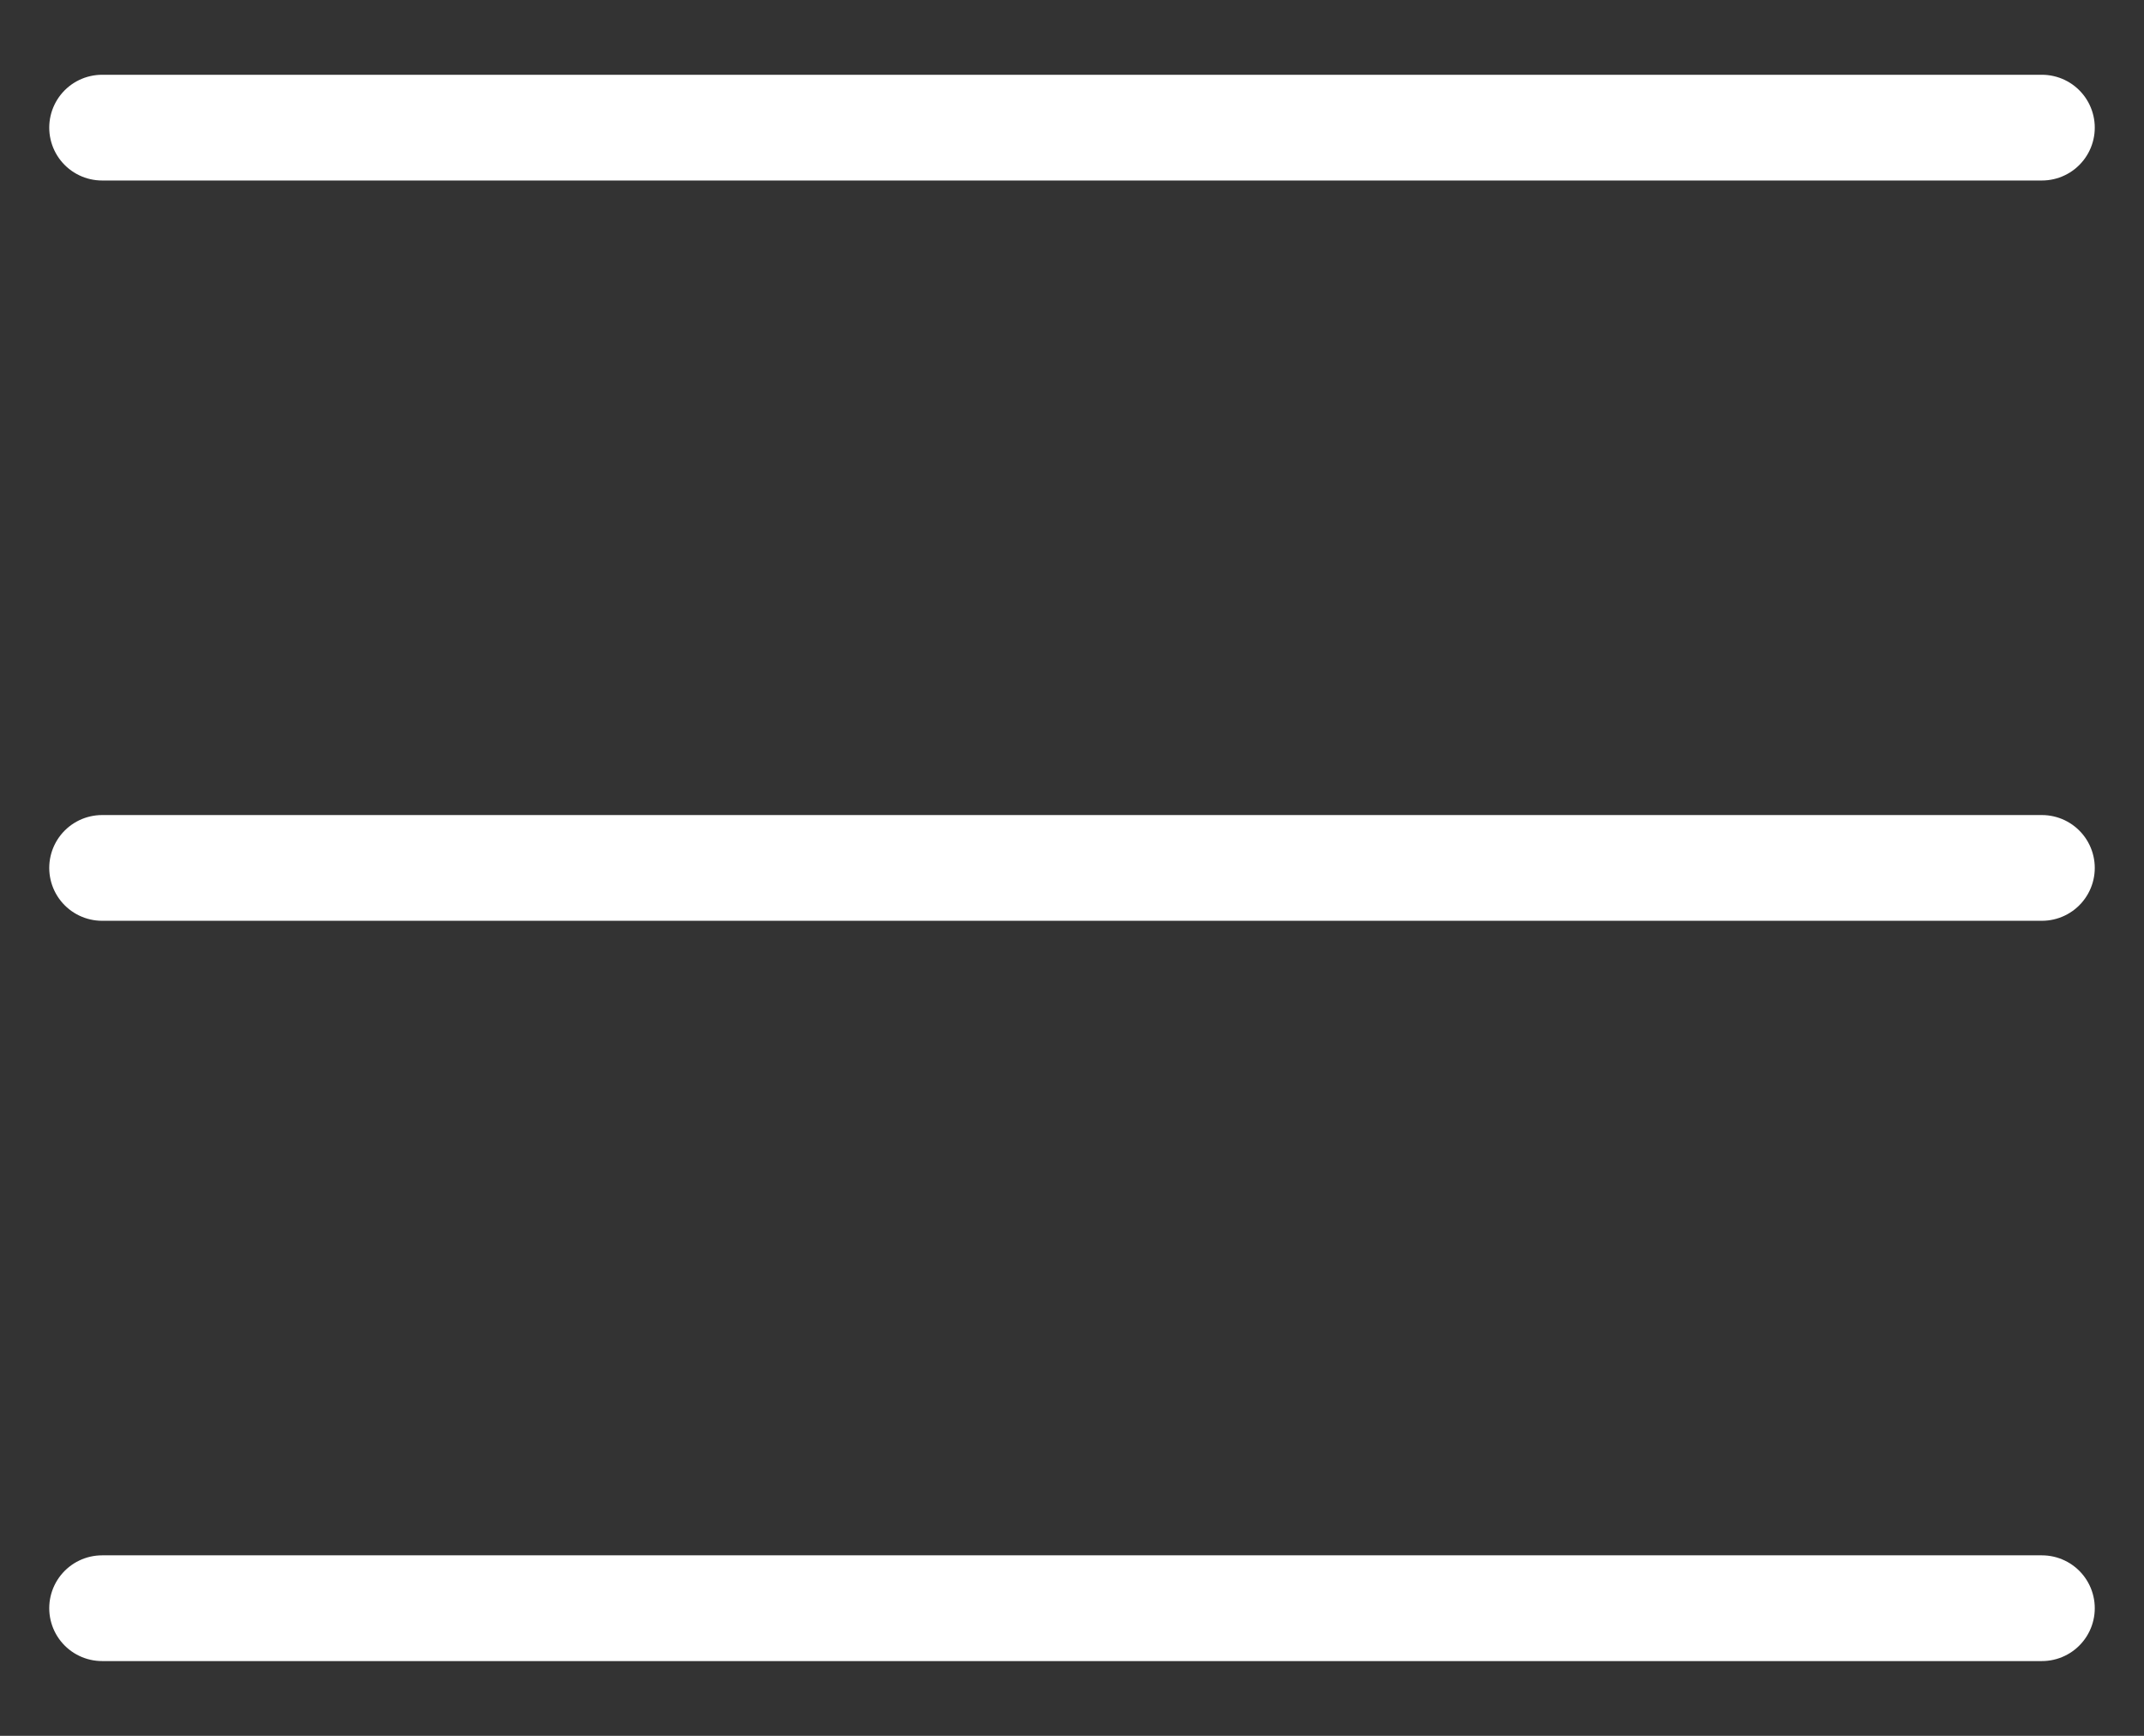 <svg width="42" height="34" viewBox="0 0 42 34" fill="none" xmlns="http://www.w3.org/2000/svg">
<rect x="0" y="0" width="42" height="34" fill="#333333" stroke="none"/>
<g clip-path="url(#clip0_32_560)">
<g clip-path="url(#clip1_32_560)">
<path d="M2 31.5H40M2 17H40M2 2.5H40" stroke="white" stroke-width="2.071" stroke-linecap="round" stroke-linejoin="round"/>
</g>
</g>
<defs>
<clipPath id="clip0_32_560">
<rect width="42" height="33" fill="white" transform="translate(0 0.5)"/>
</clipPath>
<clipPath id="clip1_32_560">
<rect width="42" height="33" fill="white" transform="translate(0 0.5)"/>
</clipPath>
</defs>
</svg>
